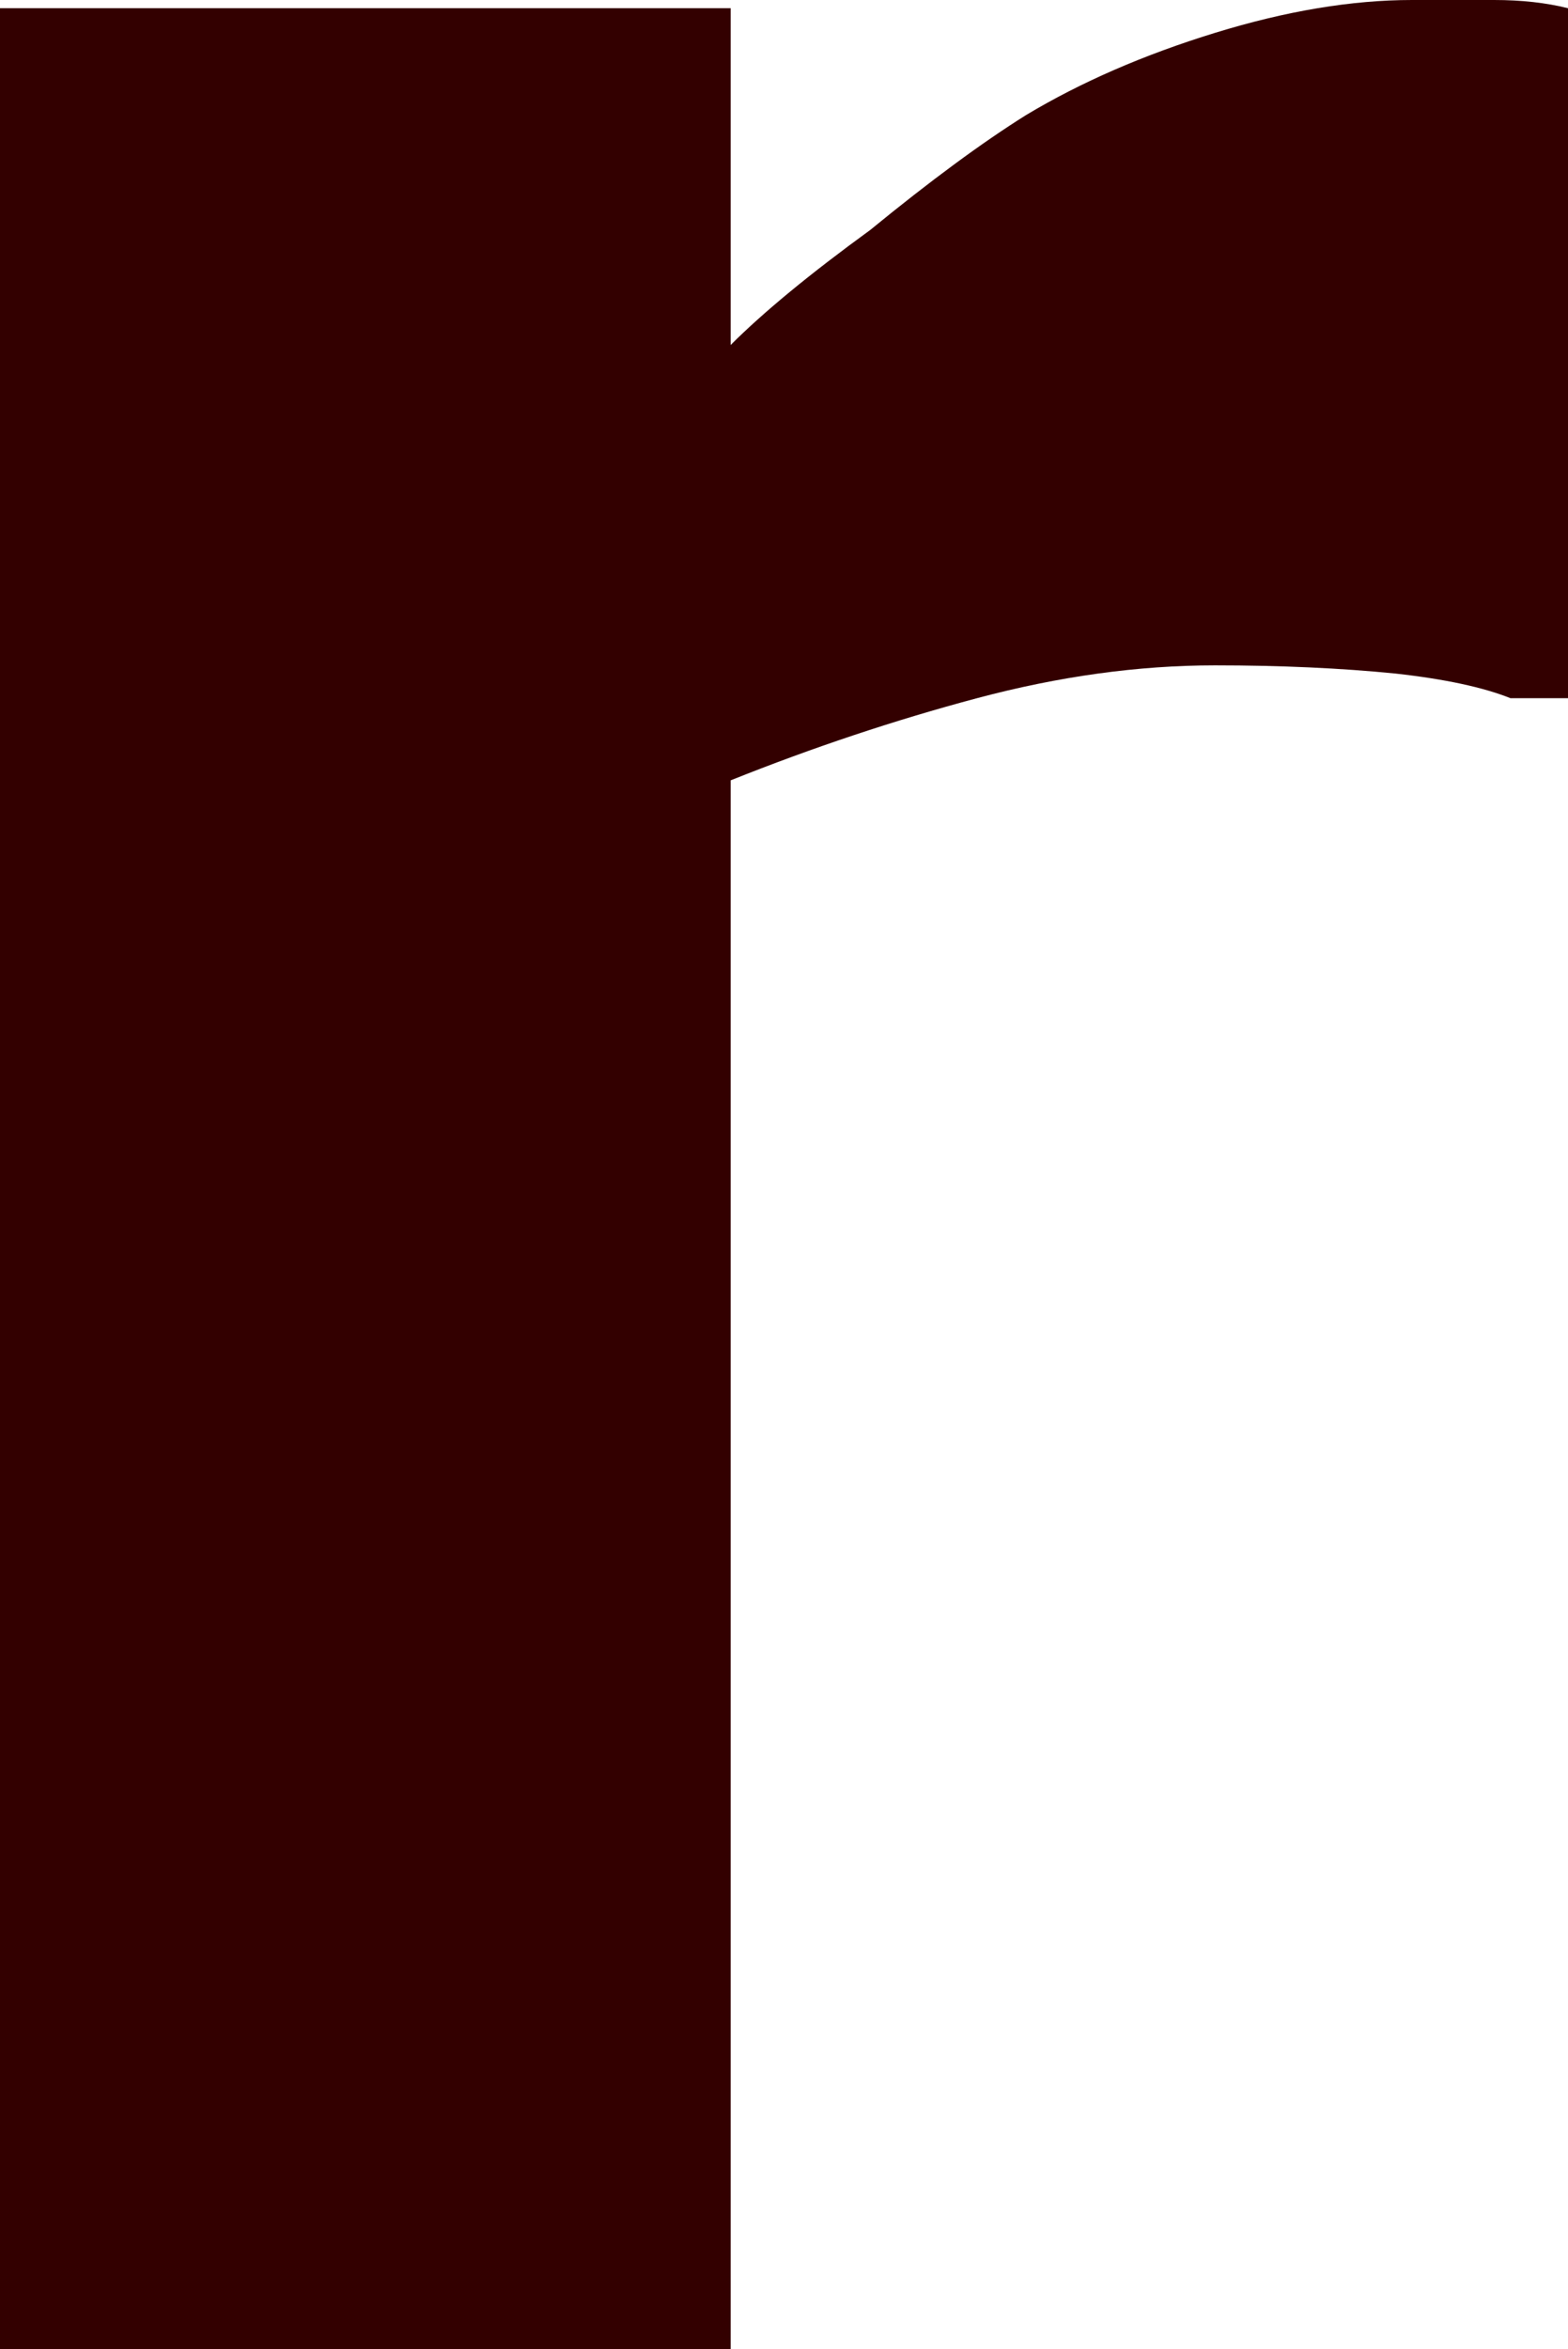 <?xml version="1.0" encoding="UTF-8" standalone="no"?>
<svg xmlns:xlink="http://www.w3.org/1999/xlink" height="14.3px" width="9.55px" xmlns="http://www.w3.org/2000/svg">
  <g transform="matrix(1.0, 0.0, 0.0, 1.0, 4.8, 7.15)">
    <path d="M4.75 -2.9 L4.75 -7.1 Q4.55 -7.15 4.3 -7.15 4.05 -7.15 3.8 -7.15 3.25 -7.15 2.6 -6.95 1.95 -6.75 1.45 -6.45 1.05 -6.2 0.5 -5.75 -0.05 -5.35 -0.35 -5.05 L-0.35 -7.1 -4.8 -7.1 -4.8 7.15 -0.35 7.15 -0.35 -2.4 Q0.4 -2.7 1.15 -2.9 1.9 -3.1 2.6 -3.1 3.2 -3.1 3.7 -3.05 4.15 -3.0 4.4 -2.9 L4.75 -2.9" fill="#330000" fill-rule="evenodd" stroke="none"/>
  </g>
</svg>
